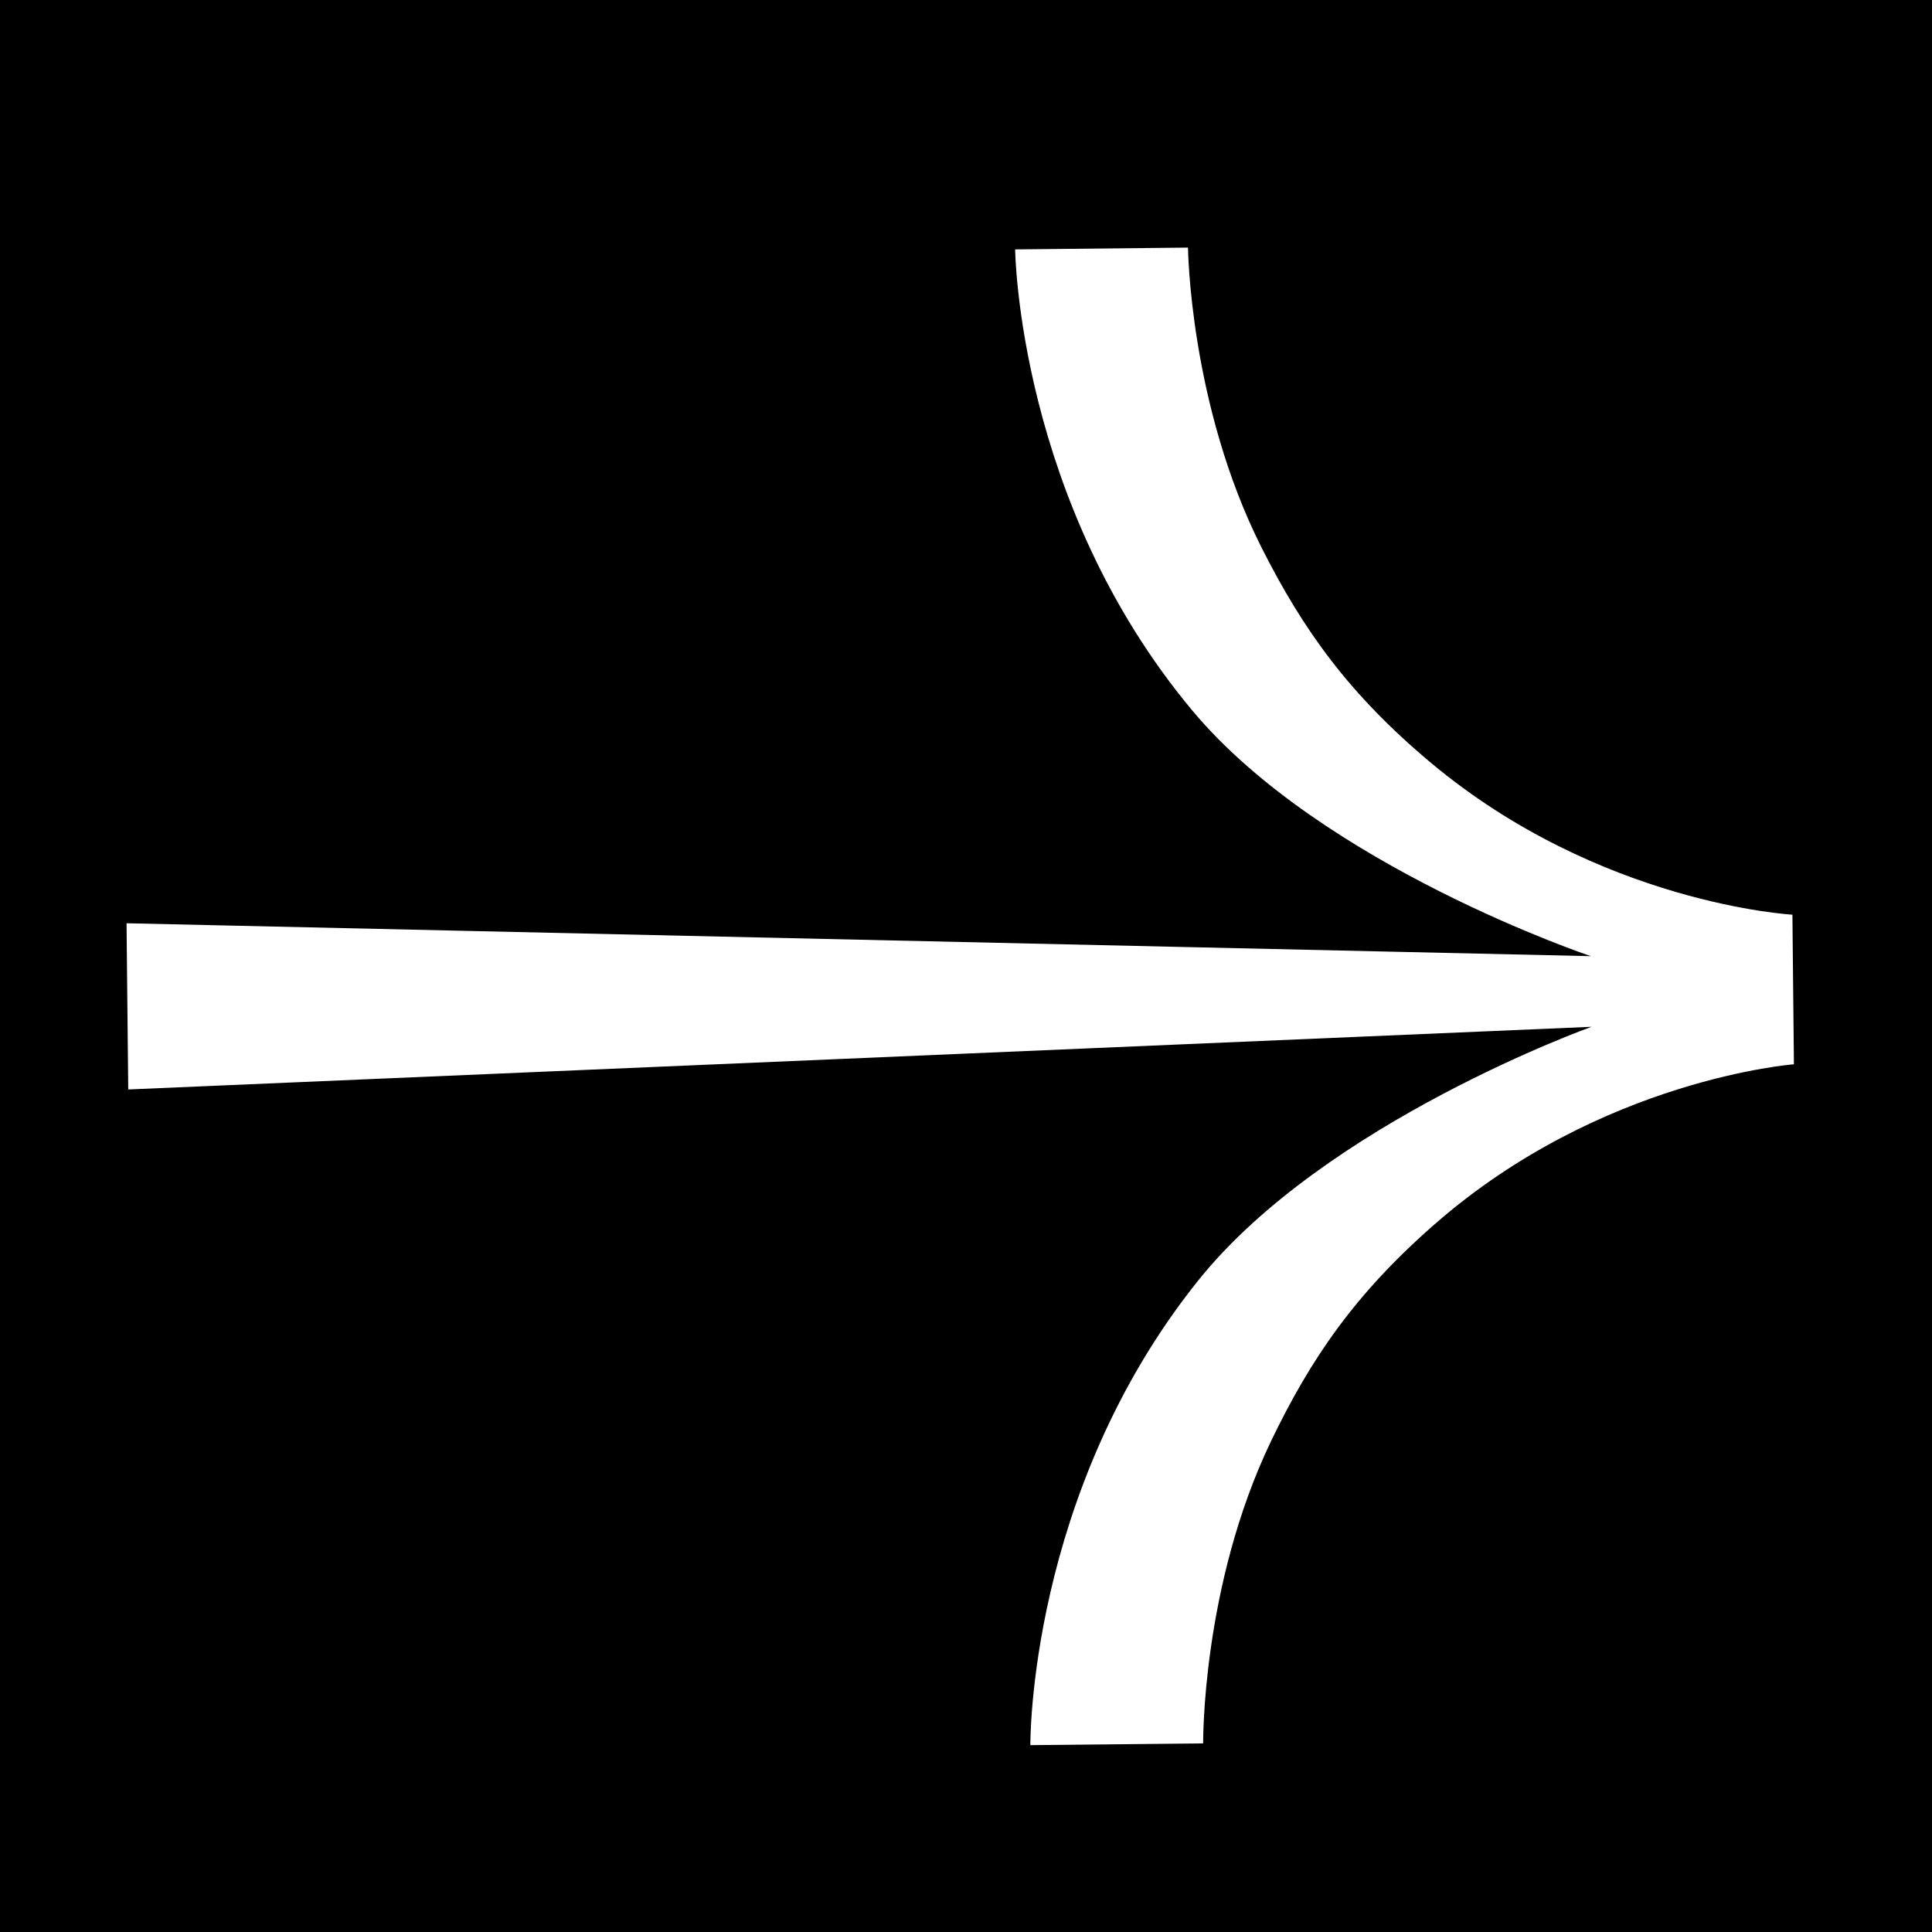 <svg xmlns="http://www.w3.org/2000/svg" fill="none" viewBox="0 0 32 32"><path fill="#000" d="M0 0h32v32H0z"/><path fill="#fff" fill-rule="evenodd" d="M29.688 15.15s-3.192-.175-5.993-2.52c-1.353-1.134-2.112-2.199-2.795-3.551-1.197-2.37-1.223-4.978-1.223-4.978l-2.863.03s.043 4.18 2.94 7.644c2.156 2.576 6.595 4.062 6.595 4.062l-24.253-.545.028 2.753 24.237-1.038s-4.408 1.576-6.51 4.196c-2.828 3.522-2.785 7.702-2.785 7.702l2.862-.029s-.026-2.608 1.122-5.001c.656-1.366 1.392-2.446 2.723-3.607 2.752-2.401 5.94-2.64 5.94-2.64v-.001l-.025-2.477Z" clip-rule="evenodd"/></svg>